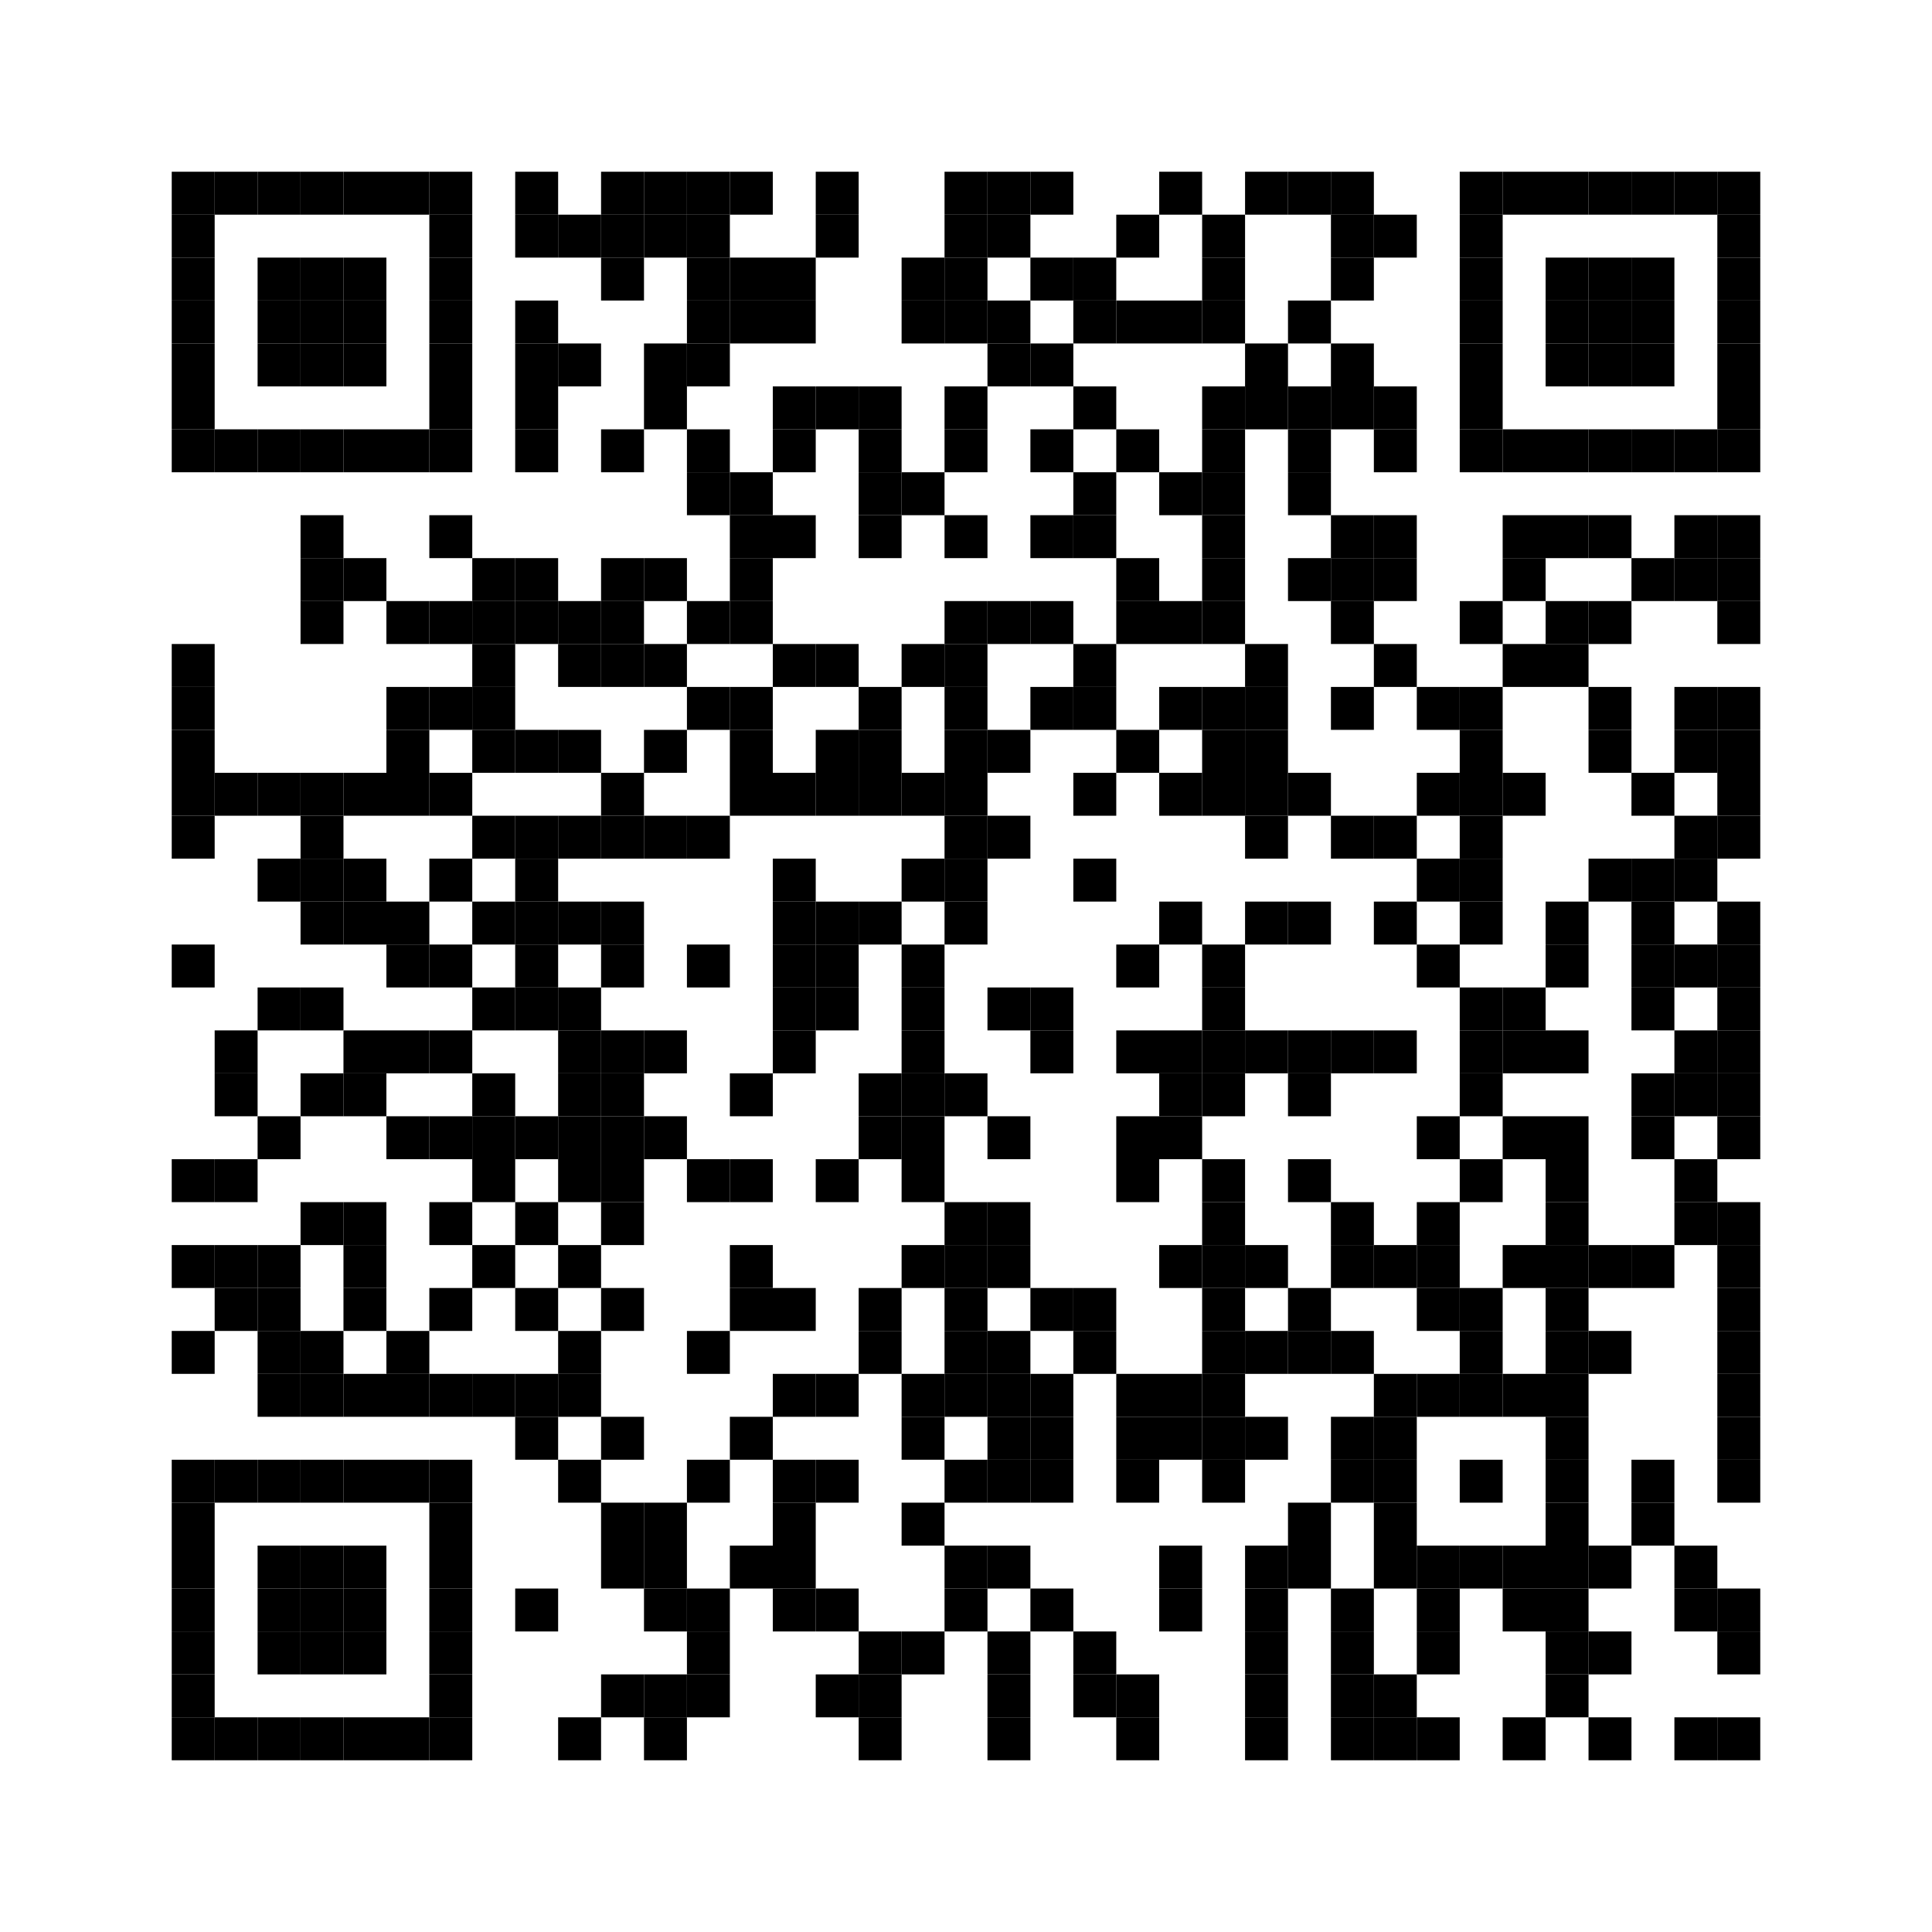 <?xml version="1.0" encoding="utf-8"?>
<svg width="135" height="135" viewBox="0 0 135 135"
		 xmlns="http://www.w3.org/2000/svg" xmlns:xlink="http://www.w3.org/1999/xlink" xmlns:ev="http://www.w3.org/2001/xml-events">
<rect x="0" y="0" width="135" height="135" fill="#ffffff"/>
<defs>
<rect id="p" width="3" height="3"/>
</defs>
<g fill="#000000">
<use xlink:href="#p" x="12" y="12"/>
<use xlink:href="#p" x="12" y="15"/>
<use xlink:href="#p" x="12" y="18"/>
<use xlink:href="#p" x="12" y="21"/>
<use xlink:href="#p" x="12" y="24"/>
<use xlink:href="#p" x="12" y="27"/>
<use xlink:href="#p" x="12" y="30"/>
<use xlink:href="#p" x="12" y="45"/>
<use xlink:href="#p" x="12" y="48"/>
<use xlink:href="#p" x="12" y="51"/>
<use xlink:href="#p" x="12" y="54"/>
<use xlink:href="#p" x="12" y="57"/>
<use xlink:href="#p" x="12" y="66"/>
<use xlink:href="#p" x="12" y="81"/>
<use xlink:href="#p" x="12" y="87"/>
<use xlink:href="#p" x="12" y="93"/>
<use xlink:href="#p" x="12" y="102"/>
<use xlink:href="#p" x="12" y="105"/>
<use xlink:href="#p" x="12" y="108"/>
<use xlink:href="#p" x="12" y="111"/>
<use xlink:href="#p" x="12" y="114"/>
<use xlink:href="#p" x="12" y="117"/>
<use xlink:href="#p" x="12" y="120"/>
<use xlink:href="#p" x="15" y="12"/>
<use xlink:href="#p" x="15" y="30"/>
<use xlink:href="#p" x="15" y="54"/>
<use xlink:href="#p" x="15" y="72"/>
<use xlink:href="#p" x="15" y="75"/>
<use xlink:href="#p" x="15" y="81"/>
<use xlink:href="#p" x="15" y="87"/>
<use xlink:href="#p" x="15" y="90"/>
<use xlink:href="#p" x="15" y="102"/>
<use xlink:href="#p" x="15" y="120"/>
<use xlink:href="#p" x="18" y="12"/>
<use xlink:href="#p" x="18" y="18"/>
<use xlink:href="#p" x="18" y="21"/>
<use xlink:href="#p" x="18" y="24"/>
<use xlink:href="#p" x="18" y="30"/>
<use xlink:href="#p" x="18" y="54"/>
<use xlink:href="#p" x="18" y="60"/>
<use xlink:href="#p" x="18" y="69"/>
<use xlink:href="#p" x="18" y="78"/>
<use xlink:href="#p" x="18" y="87"/>
<use xlink:href="#p" x="18" y="90"/>
<use xlink:href="#p" x="18" y="93"/>
<use xlink:href="#p" x="18" y="96"/>
<use xlink:href="#p" x="18" y="102"/>
<use xlink:href="#p" x="18" y="108"/>
<use xlink:href="#p" x="18" y="111"/>
<use xlink:href="#p" x="18" y="114"/>
<use xlink:href="#p" x="18" y="120"/>
<use xlink:href="#p" x="21" y="12"/>
<use xlink:href="#p" x="21" y="18"/>
<use xlink:href="#p" x="21" y="21"/>
<use xlink:href="#p" x="21" y="24"/>
<use xlink:href="#p" x="21" y="30"/>
<use xlink:href="#p" x="21" y="36"/>
<use xlink:href="#p" x="21" y="39"/>
<use xlink:href="#p" x="21" y="42"/>
<use xlink:href="#p" x="21" y="54"/>
<use xlink:href="#p" x="21" y="57"/>
<use xlink:href="#p" x="21" y="60"/>
<use xlink:href="#p" x="21" y="63"/>
<use xlink:href="#p" x="21" y="69"/>
<use xlink:href="#p" x="21" y="75"/>
<use xlink:href="#p" x="21" y="84"/>
<use xlink:href="#p" x="21" y="93"/>
<use xlink:href="#p" x="21" y="96"/>
<use xlink:href="#p" x="21" y="102"/>
<use xlink:href="#p" x="21" y="108"/>
<use xlink:href="#p" x="21" y="111"/>
<use xlink:href="#p" x="21" y="114"/>
<use xlink:href="#p" x="21" y="120"/>
<use xlink:href="#p" x="24" y="12"/>
<use xlink:href="#p" x="24" y="18"/>
<use xlink:href="#p" x="24" y="21"/>
<use xlink:href="#p" x="24" y="24"/>
<use xlink:href="#p" x="24" y="30"/>
<use xlink:href="#p" x="24" y="39"/>
<use xlink:href="#p" x="24" y="54"/>
<use xlink:href="#p" x="24" y="60"/>
<use xlink:href="#p" x="24" y="63"/>
<use xlink:href="#p" x="24" y="72"/>
<use xlink:href="#p" x="24" y="75"/>
<use xlink:href="#p" x="24" y="84"/>
<use xlink:href="#p" x="24" y="87"/>
<use xlink:href="#p" x="24" y="90"/>
<use xlink:href="#p" x="24" y="96"/>
<use xlink:href="#p" x="24" y="102"/>
<use xlink:href="#p" x="24" y="108"/>
<use xlink:href="#p" x="24" y="111"/>
<use xlink:href="#p" x="24" y="114"/>
<use xlink:href="#p" x="24" y="120"/>
<use xlink:href="#p" x="27" y="12"/>
<use xlink:href="#p" x="27" y="30"/>
<use xlink:href="#p" x="27" y="42"/>
<use xlink:href="#p" x="27" y="48"/>
<use xlink:href="#p" x="27" y="51"/>
<use xlink:href="#p" x="27" y="54"/>
<use xlink:href="#p" x="27" y="63"/>
<use xlink:href="#p" x="27" y="66"/>
<use xlink:href="#p" x="27" y="72"/>
<use xlink:href="#p" x="27" y="78"/>
<use xlink:href="#p" x="27" y="93"/>
<use xlink:href="#p" x="27" y="96"/>
<use xlink:href="#p" x="27" y="102"/>
<use xlink:href="#p" x="27" y="120"/>
<use xlink:href="#p" x="30" y="12"/>
<use xlink:href="#p" x="30" y="15"/>
<use xlink:href="#p" x="30" y="18"/>
<use xlink:href="#p" x="30" y="21"/>
<use xlink:href="#p" x="30" y="24"/>
<use xlink:href="#p" x="30" y="27"/>
<use xlink:href="#p" x="30" y="30"/>
<use xlink:href="#p" x="30" y="36"/>
<use xlink:href="#p" x="30" y="42"/>
<use xlink:href="#p" x="30" y="48"/>
<use xlink:href="#p" x="30" y="54"/>
<use xlink:href="#p" x="30" y="60"/>
<use xlink:href="#p" x="30" y="66"/>
<use xlink:href="#p" x="30" y="72"/>
<use xlink:href="#p" x="30" y="78"/>
<use xlink:href="#p" x="30" y="84"/>
<use xlink:href="#p" x="30" y="90"/>
<use xlink:href="#p" x="30" y="96"/>
<use xlink:href="#p" x="30" y="102"/>
<use xlink:href="#p" x="30" y="105"/>
<use xlink:href="#p" x="30" y="108"/>
<use xlink:href="#p" x="30" y="111"/>
<use xlink:href="#p" x="30" y="114"/>
<use xlink:href="#p" x="30" y="117"/>
<use xlink:href="#p" x="30" y="120"/>
<use xlink:href="#p" x="33" y="39"/>
<use xlink:href="#p" x="33" y="42"/>
<use xlink:href="#p" x="33" y="45"/>
<use xlink:href="#p" x="33" y="48"/>
<use xlink:href="#p" x="33" y="51"/>
<use xlink:href="#p" x="33" y="57"/>
<use xlink:href="#p" x="33" y="63"/>
<use xlink:href="#p" x="33" y="69"/>
<use xlink:href="#p" x="33" y="75"/>
<use xlink:href="#p" x="33" y="78"/>
<use xlink:href="#p" x="33" y="81"/>
<use xlink:href="#p" x="33" y="87"/>
<use xlink:href="#p" x="33" y="96"/>
<use xlink:href="#p" x="36" y="12"/>
<use xlink:href="#p" x="36" y="15"/>
<use xlink:href="#p" x="36" y="21"/>
<use xlink:href="#p" x="36" y="24"/>
<use xlink:href="#p" x="36" y="27"/>
<use xlink:href="#p" x="36" y="30"/>
<use xlink:href="#p" x="36" y="39"/>
<use xlink:href="#p" x="36" y="42"/>
<use xlink:href="#p" x="36" y="51"/>
<use xlink:href="#p" x="36" y="57"/>
<use xlink:href="#p" x="36" y="60"/>
<use xlink:href="#p" x="36" y="63"/>
<use xlink:href="#p" x="36" y="66"/>
<use xlink:href="#p" x="36" y="69"/>
<use xlink:href="#p" x="36" y="78"/>
<use xlink:href="#p" x="36" y="84"/>
<use xlink:href="#p" x="36" y="90"/>
<use xlink:href="#p" x="36" y="96"/>
<use xlink:href="#p" x="36" y="99"/>
<use xlink:href="#p" x="36" y="111"/>
<use xlink:href="#p" x="39" y="15"/>
<use xlink:href="#p" x="39" y="24"/>
<use xlink:href="#p" x="39" y="42"/>
<use xlink:href="#p" x="39" y="45"/>
<use xlink:href="#p" x="39" y="51"/>
<use xlink:href="#p" x="39" y="57"/>
<use xlink:href="#p" x="39" y="63"/>
<use xlink:href="#p" x="39" y="69"/>
<use xlink:href="#p" x="39" y="72"/>
<use xlink:href="#p" x="39" y="75"/>
<use xlink:href="#p" x="39" y="78"/>
<use xlink:href="#p" x="39" y="81"/>
<use xlink:href="#p" x="39" y="87"/>
<use xlink:href="#p" x="39" y="93"/>
<use xlink:href="#p" x="39" y="96"/>
<use xlink:href="#p" x="39" y="102"/>
<use xlink:href="#p" x="39" y="120"/>
<use xlink:href="#p" x="42" y="12"/>
<use xlink:href="#p" x="42" y="15"/>
<use xlink:href="#p" x="42" y="18"/>
<use xlink:href="#p" x="42" y="30"/>
<use xlink:href="#p" x="42" y="39"/>
<use xlink:href="#p" x="42" y="42"/>
<use xlink:href="#p" x="42" y="45"/>
<use xlink:href="#p" x="42" y="54"/>
<use xlink:href="#p" x="42" y="57"/>
<use xlink:href="#p" x="42" y="63"/>
<use xlink:href="#p" x="42" y="66"/>
<use xlink:href="#p" x="42" y="72"/>
<use xlink:href="#p" x="42" y="75"/>
<use xlink:href="#p" x="42" y="78"/>
<use xlink:href="#p" x="42" y="81"/>
<use xlink:href="#p" x="42" y="84"/>
<use xlink:href="#p" x="42" y="90"/>
<use xlink:href="#p" x="42" y="99"/>
<use xlink:href="#p" x="42" y="105"/>
<use xlink:href="#p" x="42" y="108"/>
<use xlink:href="#p" x="42" y="117"/>
<use xlink:href="#p" x="45" y="12"/>
<use xlink:href="#p" x="45" y="15"/>
<use xlink:href="#p" x="45" y="24"/>
<use xlink:href="#p" x="45" y="27"/>
<use xlink:href="#p" x="45" y="39"/>
<use xlink:href="#p" x="45" y="45"/>
<use xlink:href="#p" x="45" y="51"/>
<use xlink:href="#p" x="45" y="57"/>
<use xlink:href="#p" x="45" y="72"/>
<use xlink:href="#p" x="45" y="78"/>
<use xlink:href="#p" x="45" y="105"/>
<use xlink:href="#p" x="45" y="108"/>
<use xlink:href="#p" x="45" y="111"/>
<use xlink:href="#p" x="45" y="117"/>
<use xlink:href="#p" x="45" y="120"/>
<use xlink:href="#p" x="48" y="12"/>
<use xlink:href="#p" x="48" y="15"/>
<use xlink:href="#p" x="48" y="18"/>
<use xlink:href="#p" x="48" y="21"/>
<use xlink:href="#p" x="48" y="24"/>
<use xlink:href="#p" x="48" y="30"/>
<use xlink:href="#p" x="48" y="33"/>
<use xlink:href="#p" x="48" y="42"/>
<use xlink:href="#p" x="48" y="48"/>
<use xlink:href="#p" x="48" y="57"/>
<use xlink:href="#p" x="48" y="66"/>
<use xlink:href="#p" x="48" y="81"/>
<use xlink:href="#p" x="48" y="93"/>
<use xlink:href="#p" x="48" y="102"/>
<use xlink:href="#p" x="48" y="111"/>
<use xlink:href="#p" x="48" y="114"/>
<use xlink:href="#p" x="48" y="117"/>
<use xlink:href="#p" x="51" y="12"/>
<use xlink:href="#p" x="51" y="18"/>
<use xlink:href="#p" x="51" y="21"/>
<use xlink:href="#p" x="51" y="33"/>
<use xlink:href="#p" x="51" y="36"/>
<use xlink:href="#p" x="51" y="39"/>
<use xlink:href="#p" x="51" y="42"/>
<use xlink:href="#p" x="51" y="48"/>
<use xlink:href="#p" x="51" y="51"/>
<use xlink:href="#p" x="51" y="54"/>
<use xlink:href="#p" x="51" y="75"/>
<use xlink:href="#p" x="51" y="81"/>
<use xlink:href="#p" x="51" y="87"/>
<use xlink:href="#p" x="51" y="90"/>
<use xlink:href="#p" x="51" y="99"/>
<use xlink:href="#p" x="51" y="108"/>
<use xlink:href="#p" x="54" y="18"/>
<use xlink:href="#p" x="54" y="21"/>
<use xlink:href="#p" x="54" y="27"/>
<use xlink:href="#p" x="54" y="30"/>
<use xlink:href="#p" x="54" y="36"/>
<use xlink:href="#p" x="54" y="45"/>
<use xlink:href="#p" x="54" y="54"/>
<use xlink:href="#p" x="54" y="60"/>
<use xlink:href="#p" x="54" y="63"/>
<use xlink:href="#p" x="54" y="66"/>
<use xlink:href="#p" x="54" y="69"/>
<use xlink:href="#p" x="54" y="72"/>
<use xlink:href="#p" x="54" y="90"/>
<use xlink:href="#p" x="54" y="96"/>
<use xlink:href="#p" x="54" y="102"/>
<use xlink:href="#p" x="54" y="105"/>
<use xlink:href="#p" x="54" y="108"/>
<use xlink:href="#p" x="54" y="111"/>
<use xlink:href="#p" x="57" y="12"/>
<use xlink:href="#p" x="57" y="15"/>
<use xlink:href="#p" x="57" y="27"/>
<use xlink:href="#p" x="57" y="45"/>
<use xlink:href="#p" x="57" y="51"/>
<use xlink:href="#p" x="57" y="54"/>
<use xlink:href="#p" x="57" y="63"/>
<use xlink:href="#p" x="57" y="66"/>
<use xlink:href="#p" x="57" y="69"/>
<use xlink:href="#p" x="57" y="81"/>
<use xlink:href="#p" x="57" y="96"/>
<use xlink:href="#p" x="57" y="102"/>
<use xlink:href="#p" x="57" y="111"/>
<use xlink:href="#p" x="57" y="117"/>
<use xlink:href="#p" x="60" y="27"/>
<use xlink:href="#p" x="60" y="30"/>
<use xlink:href="#p" x="60" y="33"/>
<use xlink:href="#p" x="60" y="36"/>
<use xlink:href="#p" x="60" y="48"/>
<use xlink:href="#p" x="60" y="51"/>
<use xlink:href="#p" x="60" y="54"/>
<use xlink:href="#p" x="60" y="63"/>
<use xlink:href="#p" x="60" y="75"/>
<use xlink:href="#p" x="60" y="78"/>
<use xlink:href="#p" x="60" y="90"/>
<use xlink:href="#p" x="60" y="93"/>
<use xlink:href="#p" x="60" y="114"/>
<use xlink:href="#p" x="60" y="117"/>
<use xlink:href="#p" x="60" y="120"/>
<use xlink:href="#p" x="63" y="18"/>
<use xlink:href="#p" x="63" y="21"/>
<use xlink:href="#p" x="63" y="33"/>
<use xlink:href="#p" x="63" y="45"/>
<use xlink:href="#p" x="63" y="54"/>
<use xlink:href="#p" x="63" y="60"/>
<use xlink:href="#p" x="63" y="66"/>
<use xlink:href="#p" x="63" y="69"/>
<use xlink:href="#p" x="63" y="72"/>
<use xlink:href="#p" x="63" y="75"/>
<use xlink:href="#p" x="63" y="78"/>
<use xlink:href="#p" x="63" y="81"/>
<use xlink:href="#p" x="63" y="87"/>
<use xlink:href="#p" x="63" y="96"/>
<use xlink:href="#p" x="63" y="99"/>
<use xlink:href="#p" x="63" y="105"/>
<use xlink:href="#p" x="63" y="114"/>
<use xlink:href="#p" x="66" y="12"/>
<use xlink:href="#p" x="66" y="15"/>
<use xlink:href="#p" x="66" y="18"/>
<use xlink:href="#p" x="66" y="21"/>
<use xlink:href="#p" x="66" y="27"/>
<use xlink:href="#p" x="66" y="30"/>
<use xlink:href="#p" x="66" y="36"/>
<use xlink:href="#p" x="66" y="42"/>
<use xlink:href="#p" x="66" y="45"/>
<use xlink:href="#p" x="66" y="48"/>
<use xlink:href="#p" x="66" y="51"/>
<use xlink:href="#p" x="66" y="54"/>
<use xlink:href="#p" x="66" y="57"/>
<use xlink:href="#p" x="66" y="60"/>
<use xlink:href="#p" x="66" y="63"/>
<use xlink:href="#p" x="66" y="75"/>
<use xlink:href="#p" x="66" y="84"/>
<use xlink:href="#p" x="66" y="87"/>
<use xlink:href="#p" x="66" y="90"/>
<use xlink:href="#p" x="66" y="93"/>
<use xlink:href="#p" x="66" y="96"/>
<use xlink:href="#p" x="66" y="102"/>
<use xlink:href="#p" x="66" y="108"/>
<use xlink:href="#p" x="66" y="111"/>
<use xlink:href="#p" x="69" y="12"/>
<use xlink:href="#p" x="69" y="15"/>
<use xlink:href="#p" x="69" y="21"/>
<use xlink:href="#p" x="69" y="24"/>
<use xlink:href="#p" x="69" y="42"/>
<use xlink:href="#p" x="69" y="51"/>
<use xlink:href="#p" x="69" y="57"/>
<use xlink:href="#p" x="69" y="69"/>
<use xlink:href="#p" x="69" y="78"/>
<use xlink:href="#p" x="69" y="84"/>
<use xlink:href="#p" x="69" y="87"/>
<use xlink:href="#p" x="69" y="93"/>
<use xlink:href="#p" x="69" y="96"/>
<use xlink:href="#p" x="69" y="99"/>
<use xlink:href="#p" x="69" y="102"/>
<use xlink:href="#p" x="69" y="108"/>
<use xlink:href="#p" x="69" y="114"/>
<use xlink:href="#p" x="69" y="117"/>
<use xlink:href="#p" x="69" y="120"/>
<use xlink:href="#p" x="72" y="12"/>
<use xlink:href="#p" x="72" y="18"/>
<use xlink:href="#p" x="72" y="24"/>
<use xlink:href="#p" x="72" y="30"/>
<use xlink:href="#p" x="72" y="36"/>
<use xlink:href="#p" x="72" y="42"/>
<use xlink:href="#p" x="72" y="48"/>
<use xlink:href="#p" x="72" y="69"/>
<use xlink:href="#p" x="72" y="72"/>
<use xlink:href="#p" x="72" y="90"/>
<use xlink:href="#p" x="72" y="96"/>
<use xlink:href="#p" x="72" y="99"/>
<use xlink:href="#p" x="72" y="102"/>
<use xlink:href="#p" x="72" y="111"/>
<use xlink:href="#p" x="75" y="18"/>
<use xlink:href="#p" x="75" y="21"/>
<use xlink:href="#p" x="75" y="27"/>
<use xlink:href="#p" x="75" y="33"/>
<use xlink:href="#p" x="75" y="36"/>
<use xlink:href="#p" x="75" y="45"/>
<use xlink:href="#p" x="75" y="48"/>
<use xlink:href="#p" x="75" y="54"/>
<use xlink:href="#p" x="75" y="60"/>
<use xlink:href="#p" x="75" y="90"/>
<use xlink:href="#p" x="75" y="93"/>
<use xlink:href="#p" x="75" y="114"/>
<use xlink:href="#p" x="75" y="117"/>
<use xlink:href="#p" x="78" y="15"/>
<use xlink:href="#p" x="78" y="21"/>
<use xlink:href="#p" x="78" y="30"/>
<use xlink:href="#p" x="78" y="39"/>
<use xlink:href="#p" x="78" y="42"/>
<use xlink:href="#p" x="78" y="51"/>
<use xlink:href="#p" x="78" y="66"/>
<use xlink:href="#p" x="78" y="72"/>
<use xlink:href="#p" x="78" y="78"/>
<use xlink:href="#p" x="78" y="81"/>
<use xlink:href="#p" x="78" y="96"/>
<use xlink:href="#p" x="78" y="99"/>
<use xlink:href="#p" x="78" y="102"/>
<use xlink:href="#p" x="78" y="117"/>
<use xlink:href="#p" x="78" y="120"/>
<use xlink:href="#p" x="81" y="12"/>
<use xlink:href="#p" x="81" y="21"/>
<use xlink:href="#p" x="81" y="33"/>
<use xlink:href="#p" x="81" y="42"/>
<use xlink:href="#p" x="81" y="48"/>
<use xlink:href="#p" x="81" y="54"/>
<use xlink:href="#p" x="81" y="63"/>
<use xlink:href="#p" x="81" y="72"/>
<use xlink:href="#p" x="81" y="75"/>
<use xlink:href="#p" x="81" y="78"/>
<use xlink:href="#p" x="81" y="87"/>
<use xlink:href="#p" x="81" y="96"/>
<use xlink:href="#p" x="81" y="99"/>
<use xlink:href="#p" x="81" y="108"/>
<use xlink:href="#p" x="81" y="111"/>
<use xlink:href="#p" x="84" y="15"/>
<use xlink:href="#p" x="84" y="18"/>
<use xlink:href="#p" x="84" y="21"/>
<use xlink:href="#p" x="84" y="27"/>
<use xlink:href="#p" x="84" y="30"/>
<use xlink:href="#p" x="84" y="33"/>
<use xlink:href="#p" x="84" y="36"/>
<use xlink:href="#p" x="84" y="39"/>
<use xlink:href="#p" x="84" y="42"/>
<use xlink:href="#p" x="84" y="48"/>
<use xlink:href="#p" x="84" y="51"/>
<use xlink:href="#p" x="84" y="54"/>
<use xlink:href="#p" x="84" y="66"/>
<use xlink:href="#p" x="84" y="69"/>
<use xlink:href="#p" x="84" y="72"/>
<use xlink:href="#p" x="84" y="75"/>
<use xlink:href="#p" x="84" y="81"/>
<use xlink:href="#p" x="84" y="84"/>
<use xlink:href="#p" x="84" y="87"/>
<use xlink:href="#p" x="84" y="90"/>
<use xlink:href="#p" x="84" y="93"/>
<use xlink:href="#p" x="84" y="96"/>
<use xlink:href="#p" x="84" y="99"/>
<use xlink:href="#p" x="84" y="102"/>
<use xlink:href="#p" x="87" y="12"/>
<use xlink:href="#p" x="87" y="24"/>
<use xlink:href="#p" x="87" y="27"/>
<use xlink:href="#p" x="87" y="45"/>
<use xlink:href="#p" x="87" y="48"/>
<use xlink:href="#p" x="87" y="51"/>
<use xlink:href="#p" x="87" y="54"/>
<use xlink:href="#p" x="87" y="57"/>
<use xlink:href="#p" x="87" y="63"/>
<use xlink:href="#p" x="87" y="72"/>
<use xlink:href="#p" x="87" y="87"/>
<use xlink:href="#p" x="87" y="93"/>
<use xlink:href="#p" x="87" y="99"/>
<use xlink:href="#p" x="87" y="108"/>
<use xlink:href="#p" x="87" y="111"/>
<use xlink:href="#p" x="87" y="114"/>
<use xlink:href="#p" x="87" y="117"/>
<use xlink:href="#p" x="87" y="120"/>
<use xlink:href="#p" x="90" y="12"/>
<use xlink:href="#p" x="90" y="21"/>
<use xlink:href="#p" x="90" y="27"/>
<use xlink:href="#p" x="90" y="30"/>
<use xlink:href="#p" x="90" y="33"/>
<use xlink:href="#p" x="90" y="39"/>
<use xlink:href="#p" x="90" y="54"/>
<use xlink:href="#p" x="90" y="63"/>
<use xlink:href="#p" x="90" y="72"/>
<use xlink:href="#p" x="90" y="75"/>
<use xlink:href="#p" x="90" y="81"/>
<use xlink:href="#p" x="90" y="90"/>
<use xlink:href="#p" x="90" y="93"/>
<use xlink:href="#p" x="90" y="105"/>
<use xlink:href="#p" x="90" y="108"/>
<use xlink:href="#p" x="93" y="12"/>
<use xlink:href="#p" x="93" y="15"/>
<use xlink:href="#p" x="93" y="18"/>
<use xlink:href="#p" x="93" y="24"/>
<use xlink:href="#p" x="93" y="27"/>
<use xlink:href="#p" x="93" y="36"/>
<use xlink:href="#p" x="93" y="39"/>
<use xlink:href="#p" x="93" y="42"/>
<use xlink:href="#p" x="93" y="48"/>
<use xlink:href="#p" x="93" y="57"/>
<use xlink:href="#p" x="93" y="72"/>
<use xlink:href="#p" x="93" y="84"/>
<use xlink:href="#p" x="93" y="87"/>
<use xlink:href="#p" x="93" y="93"/>
<use xlink:href="#p" x="93" y="99"/>
<use xlink:href="#p" x="93" y="102"/>
<use xlink:href="#p" x="93" y="111"/>
<use xlink:href="#p" x="93" y="114"/>
<use xlink:href="#p" x="93" y="117"/>
<use xlink:href="#p" x="93" y="120"/>
<use xlink:href="#p" x="96" y="15"/>
<use xlink:href="#p" x="96" y="27"/>
<use xlink:href="#p" x="96" y="30"/>
<use xlink:href="#p" x="96" y="36"/>
<use xlink:href="#p" x="96" y="39"/>
<use xlink:href="#p" x="96" y="45"/>
<use xlink:href="#p" x="96" y="57"/>
<use xlink:href="#p" x="96" y="63"/>
<use xlink:href="#p" x="96" y="72"/>
<use xlink:href="#p" x="96" y="87"/>
<use xlink:href="#p" x="96" y="96"/>
<use xlink:href="#p" x="96" y="99"/>
<use xlink:href="#p" x="96" y="102"/>
<use xlink:href="#p" x="96" y="105"/>
<use xlink:href="#p" x="96" y="108"/>
<use xlink:href="#p" x="96" y="117"/>
<use xlink:href="#p" x="96" y="120"/>
<use xlink:href="#p" x="99" y="48"/>
<use xlink:href="#p" x="99" y="54"/>
<use xlink:href="#p" x="99" y="60"/>
<use xlink:href="#p" x="99" y="66"/>
<use xlink:href="#p" x="99" y="78"/>
<use xlink:href="#p" x="99" y="84"/>
<use xlink:href="#p" x="99" y="87"/>
<use xlink:href="#p" x="99" y="90"/>
<use xlink:href="#p" x="99" y="96"/>
<use xlink:href="#p" x="99" y="108"/>
<use xlink:href="#p" x="99" y="111"/>
<use xlink:href="#p" x="99" y="114"/>
<use xlink:href="#p" x="99" y="120"/>
<use xlink:href="#p" x="102" y="12"/>
<use xlink:href="#p" x="102" y="15"/>
<use xlink:href="#p" x="102" y="18"/>
<use xlink:href="#p" x="102" y="21"/>
<use xlink:href="#p" x="102" y="24"/>
<use xlink:href="#p" x="102" y="27"/>
<use xlink:href="#p" x="102" y="30"/>
<use xlink:href="#p" x="102" y="42"/>
<use xlink:href="#p" x="102" y="48"/>
<use xlink:href="#p" x="102" y="51"/>
<use xlink:href="#p" x="102" y="54"/>
<use xlink:href="#p" x="102" y="57"/>
<use xlink:href="#p" x="102" y="60"/>
<use xlink:href="#p" x="102" y="63"/>
<use xlink:href="#p" x="102" y="69"/>
<use xlink:href="#p" x="102" y="72"/>
<use xlink:href="#p" x="102" y="75"/>
<use xlink:href="#p" x="102" y="81"/>
<use xlink:href="#p" x="102" y="90"/>
<use xlink:href="#p" x="102" y="93"/>
<use xlink:href="#p" x="102" y="96"/>
<use xlink:href="#p" x="102" y="102"/>
<use xlink:href="#p" x="102" y="108"/>
<use xlink:href="#p" x="105" y="12"/>
<use xlink:href="#p" x="105" y="30"/>
<use xlink:href="#p" x="105" y="36"/>
<use xlink:href="#p" x="105" y="39"/>
<use xlink:href="#p" x="105" y="45"/>
<use xlink:href="#p" x="105" y="54"/>
<use xlink:href="#p" x="105" y="69"/>
<use xlink:href="#p" x="105" y="72"/>
<use xlink:href="#p" x="105" y="78"/>
<use xlink:href="#p" x="105" y="87"/>
<use xlink:href="#p" x="105" y="96"/>
<use xlink:href="#p" x="105" y="108"/>
<use xlink:href="#p" x="105" y="111"/>
<use xlink:href="#p" x="105" y="120"/>
<use xlink:href="#p" x="108" y="12"/>
<use xlink:href="#p" x="108" y="18"/>
<use xlink:href="#p" x="108" y="21"/>
<use xlink:href="#p" x="108" y="24"/>
<use xlink:href="#p" x="108" y="30"/>
<use xlink:href="#p" x="108" y="36"/>
<use xlink:href="#p" x="108" y="42"/>
<use xlink:href="#p" x="108" y="45"/>
<use xlink:href="#p" x="108" y="63"/>
<use xlink:href="#p" x="108" y="66"/>
<use xlink:href="#p" x="108" y="72"/>
<use xlink:href="#p" x="108" y="78"/>
<use xlink:href="#p" x="108" y="81"/>
<use xlink:href="#p" x="108" y="84"/>
<use xlink:href="#p" x="108" y="87"/>
<use xlink:href="#p" x="108" y="90"/>
<use xlink:href="#p" x="108" y="93"/>
<use xlink:href="#p" x="108" y="96"/>
<use xlink:href="#p" x="108" y="99"/>
<use xlink:href="#p" x="108" y="102"/>
<use xlink:href="#p" x="108" y="105"/>
<use xlink:href="#p" x="108" y="108"/>
<use xlink:href="#p" x="108" y="111"/>
<use xlink:href="#p" x="108" y="114"/>
<use xlink:href="#p" x="108" y="117"/>
<use xlink:href="#p" x="111" y="12"/>
<use xlink:href="#p" x="111" y="18"/>
<use xlink:href="#p" x="111" y="21"/>
<use xlink:href="#p" x="111" y="24"/>
<use xlink:href="#p" x="111" y="30"/>
<use xlink:href="#p" x="111" y="36"/>
<use xlink:href="#p" x="111" y="42"/>
<use xlink:href="#p" x="111" y="48"/>
<use xlink:href="#p" x="111" y="51"/>
<use xlink:href="#p" x="111" y="60"/>
<use xlink:href="#p" x="111" y="87"/>
<use xlink:href="#p" x="111" y="93"/>
<use xlink:href="#p" x="111" y="108"/>
<use xlink:href="#p" x="111" y="114"/>
<use xlink:href="#p" x="111" y="120"/>
<use xlink:href="#p" x="114" y="12"/>
<use xlink:href="#p" x="114" y="18"/>
<use xlink:href="#p" x="114" y="21"/>
<use xlink:href="#p" x="114" y="24"/>
<use xlink:href="#p" x="114" y="30"/>
<use xlink:href="#p" x="114" y="39"/>
<use xlink:href="#p" x="114" y="54"/>
<use xlink:href="#p" x="114" y="60"/>
<use xlink:href="#p" x="114" y="63"/>
<use xlink:href="#p" x="114" y="66"/>
<use xlink:href="#p" x="114" y="69"/>
<use xlink:href="#p" x="114" y="75"/>
<use xlink:href="#p" x="114" y="78"/>
<use xlink:href="#p" x="114" y="87"/>
<use xlink:href="#p" x="114" y="102"/>
<use xlink:href="#p" x="114" y="105"/>
<use xlink:href="#p" x="117" y="12"/>
<use xlink:href="#p" x="117" y="30"/>
<use xlink:href="#p" x="117" y="36"/>
<use xlink:href="#p" x="117" y="39"/>
<use xlink:href="#p" x="117" y="48"/>
<use xlink:href="#p" x="117" y="51"/>
<use xlink:href="#p" x="117" y="57"/>
<use xlink:href="#p" x="117" y="60"/>
<use xlink:href="#p" x="117" y="66"/>
<use xlink:href="#p" x="117" y="72"/>
<use xlink:href="#p" x="117" y="75"/>
<use xlink:href="#p" x="117" y="81"/>
<use xlink:href="#p" x="117" y="84"/>
<use xlink:href="#p" x="117" y="108"/>
<use xlink:href="#p" x="117" y="111"/>
<use xlink:href="#p" x="117" y="120"/>
<use xlink:href="#p" x="120" y="12"/>
<use xlink:href="#p" x="120" y="15"/>
<use xlink:href="#p" x="120" y="18"/>
<use xlink:href="#p" x="120" y="21"/>
<use xlink:href="#p" x="120" y="24"/>
<use xlink:href="#p" x="120" y="27"/>
<use xlink:href="#p" x="120" y="30"/>
<use xlink:href="#p" x="120" y="36"/>
<use xlink:href="#p" x="120" y="39"/>
<use xlink:href="#p" x="120" y="42"/>
<use xlink:href="#p" x="120" y="48"/>
<use xlink:href="#p" x="120" y="51"/>
<use xlink:href="#p" x="120" y="54"/>
<use xlink:href="#p" x="120" y="57"/>
<use xlink:href="#p" x="120" y="63"/>
<use xlink:href="#p" x="120" y="66"/>
<use xlink:href="#p" x="120" y="69"/>
<use xlink:href="#p" x="120" y="72"/>
<use xlink:href="#p" x="120" y="75"/>
<use xlink:href="#p" x="120" y="78"/>
<use xlink:href="#p" x="120" y="84"/>
<use xlink:href="#p" x="120" y="87"/>
<use xlink:href="#p" x="120" y="90"/>
<use xlink:href="#p" x="120" y="93"/>
<use xlink:href="#p" x="120" y="96"/>
<use xlink:href="#p" x="120" y="99"/>
<use xlink:href="#p" x="120" y="102"/>
<use xlink:href="#p" x="120" y="111"/>
<use xlink:href="#p" x="120" y="114"/>
<use xlink:href="#p" x="120" y="120"/>
</g>
<g></g></svg>